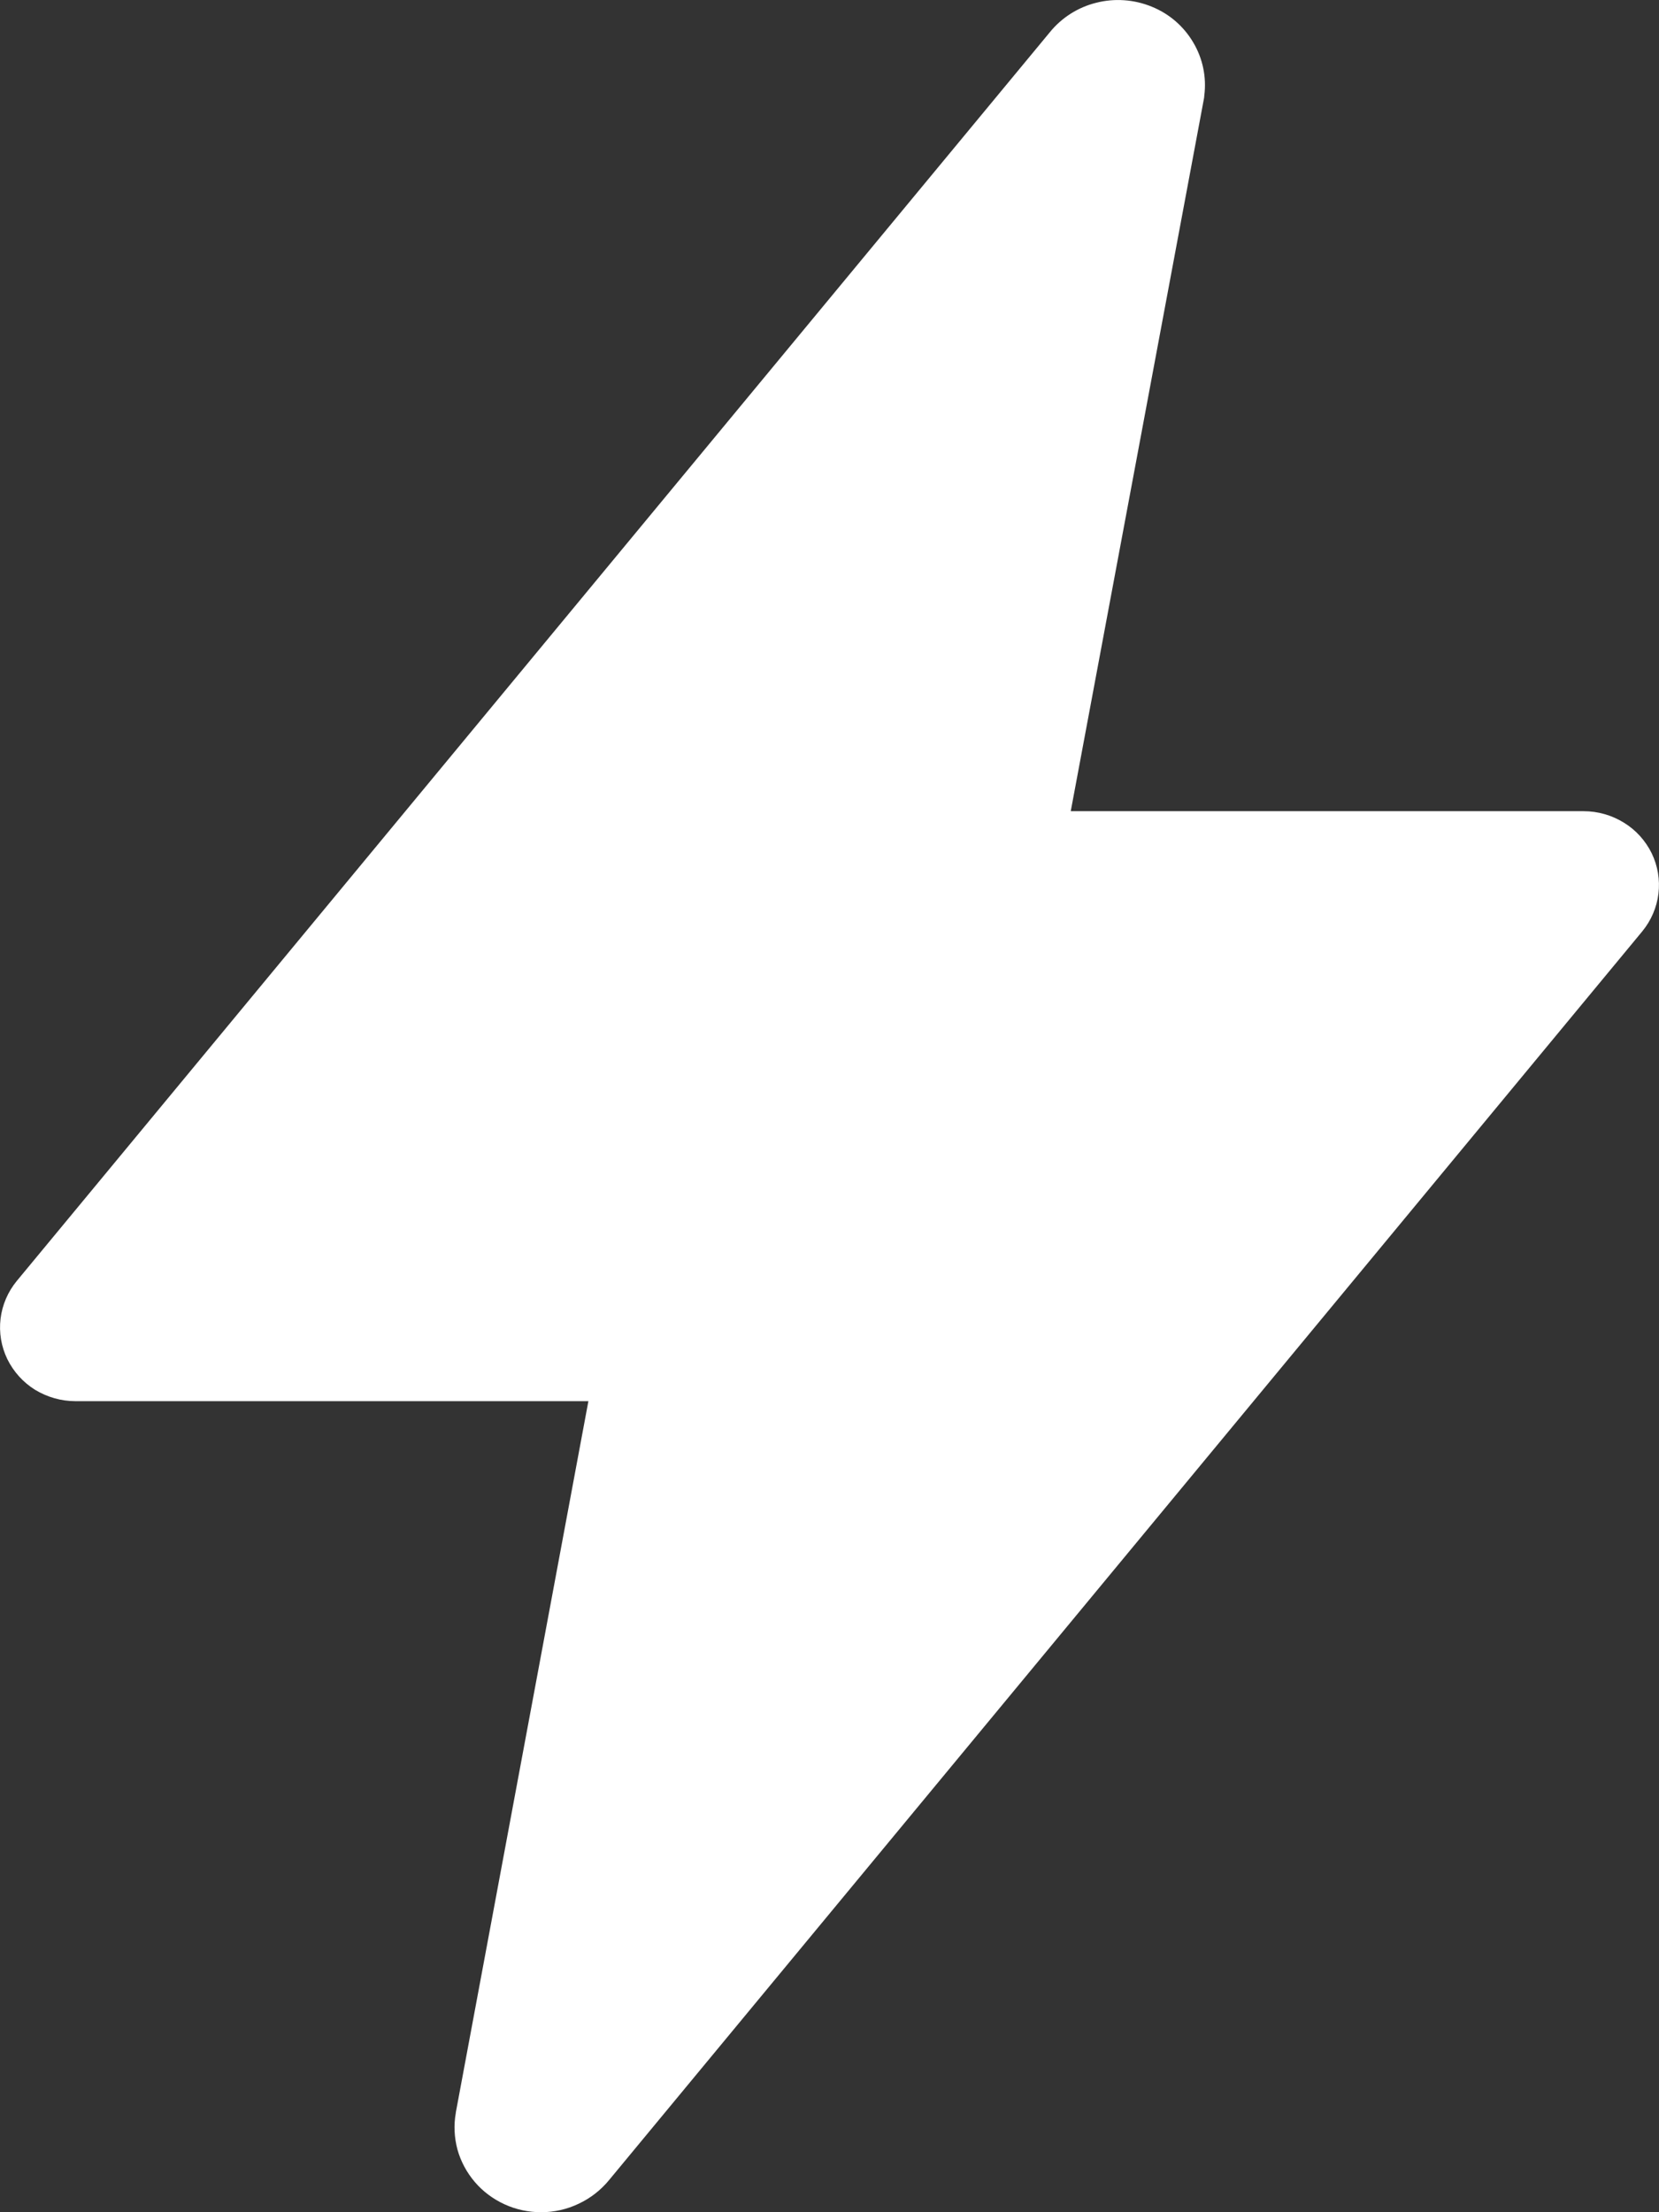 <svg width="12" height="16" viewBox="0 0 12 16" fill="none" xmlns="http://www.w3.org/2000/svg">
<rect x="0" y="0" width="12" height="16" fill="#333333" stroke="none"/>
<path d="M3.914 16C3.823 16 3.733 15.981 3.65 15.943C3.567 15.905 3.493 15.85 3.435 15.782C3.376 15.713 3.333 15.633 3.309 15.547C3.286 15.461 3.281 15.37 3.297 15.282V15.279L4.256 10.134H0.545C0.442 10.134 0.342 10.105 0.254 10.052C0.167 9.998 0.098 9.921 0.053 9.83C0.009 9.739 -0.008 9.638 0.004 9.538C0.016 9.438 0.057 9.343 0.121 9.265L7.593 0.234C7.678 0.129 7.796 0.053 7.929 0.02C8.062 -0.014 8.203 -0.004 8.33 0.048C8.457 0.099 8.562 0.19 8.631 0.307C8.7 0.423 8.728 0.558 8.711 0.691C8.711 0.701 8.709 0.711 8.707 0.721L7.745 5.867H11.455C11.558 5.867 11.659 5.896 11.746 5.95C11.833 6.003 11.902 6.08 11.947 6.171C11.991 6.262 12.008 6.363 11.996 6.463C11.984 6.563 11.943 6.658 11.879 6.736L4.406 15.767C4.347 15.839 4.272 15.898 4.187 15.938C4.102 15.979 4.009 16 3.914 16Z" fill="white"/>
</svg>
